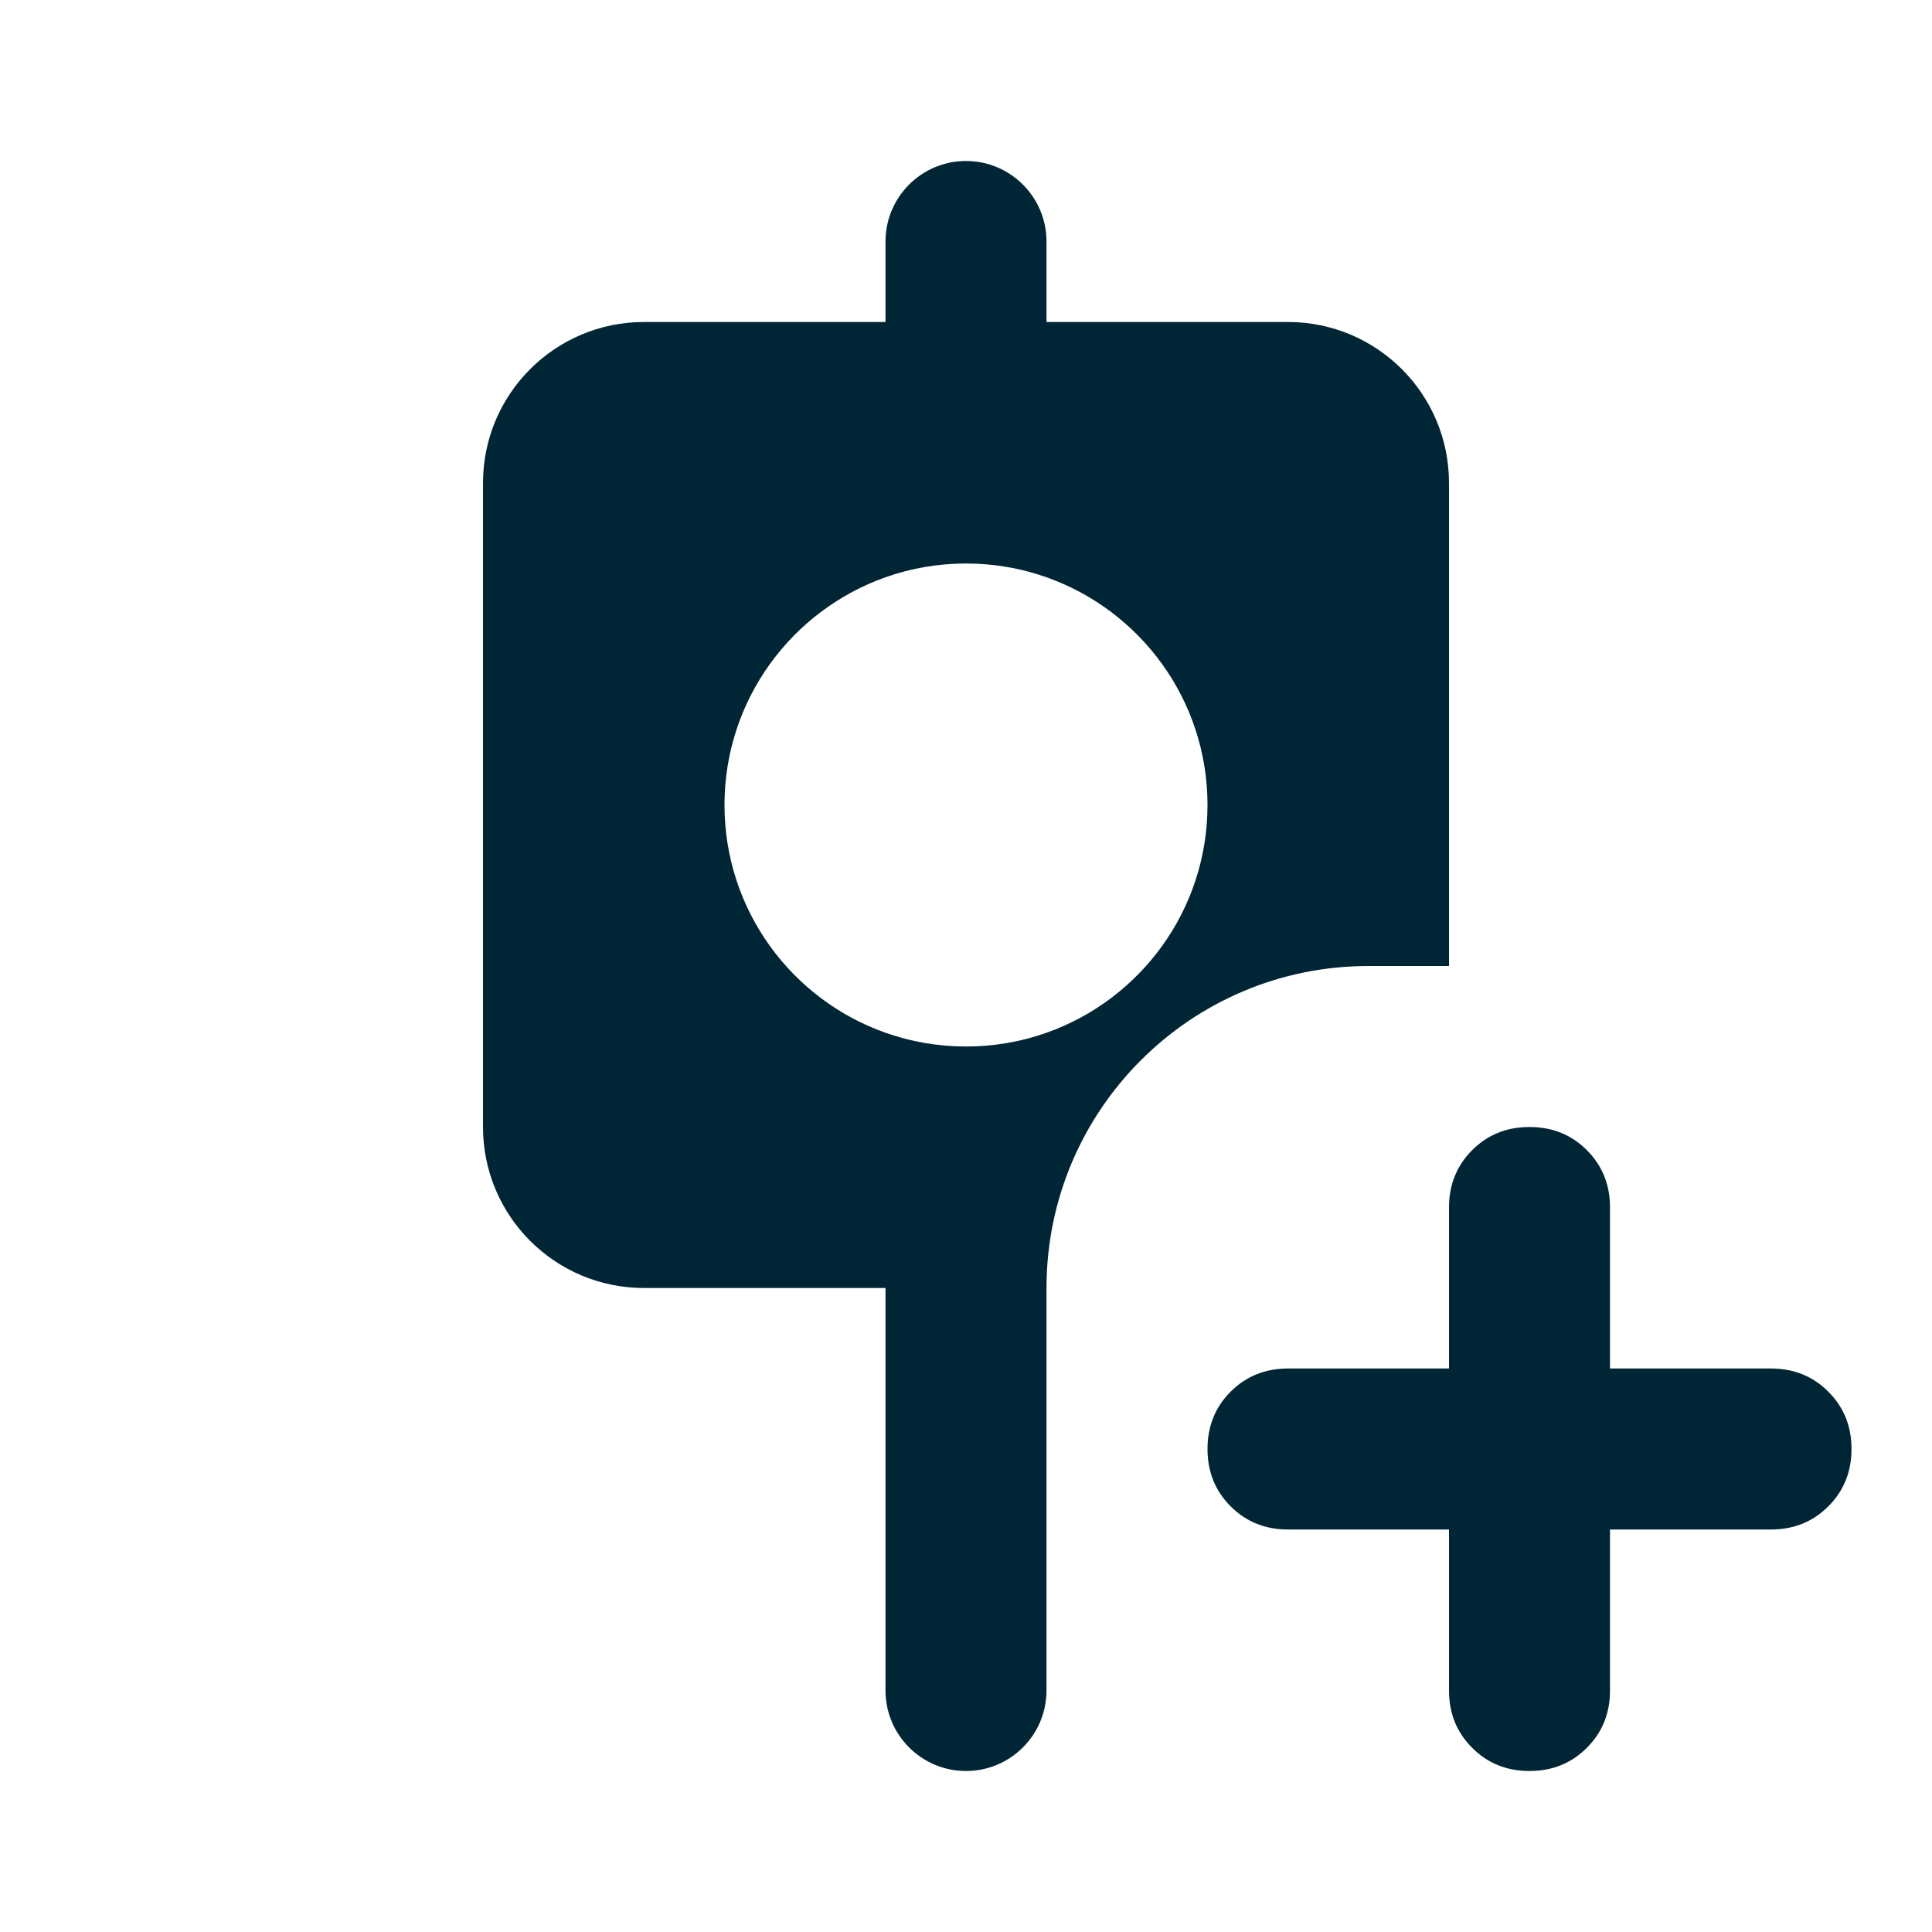 <svg width="24" height="24" viewBox="0 0 24 24" fill="none" xmlns="http://www.w3.org/2000/svg">
<path fill-rule="evenodd" clip-rule="evenodd" d="M13 3C13 2.448 12.552 2 12 2C11.448 2 11 2.448 11 3V4H8C6.895 4 6 4.895 6 6V14C6 15.105 6.895 16 8 16H11V21C11 21.552 11.448 22 12 22C12.552 22 13 21.552 13 21V16C13 13.791 14.791 12 17 12H18V6C18 4.895 17.105 4 16 4H13V3ZM9 10C9 8.694 9.835 7.583 11 7.171C11.313 7.06 11.649 7 12 7C12.351 7 12.687 7.06 13 7.171C14.165 7.583 15 8.694 15 10C15 11.306 14.165 12.418 13 12.829C12.687 12.94 12.351 13 12 13C11.649 13 11.313 12.94 11 12.829C9.835 12.418 9 11.306 9 10Z" fill="#002635"/>
<path d="M18 21V19H16C15.717 19 15.479 18.904 15.287 18.712C15.096 18.521 15 18.283 15 18C15 17.717 15.096 17.479 15.287 17.288C15.479 17.096 15.717 17 16 17H18V15C18 14.717 18.096 14.479 18.288 14.287C18.479 14.096 18.717 14 19 14C19.283 14 19.521 14.096 19.712 14.287C19.904 14.479 20 14.717 20 15V17H22C22.283 17 22.521 17.096 22.712 17.288C22.904 17.479 23 17.717 23 18C23 18.283 22.904 18.521 22.712 18.712C22.521 18.904 22.283 19 22 19H20V21C20 21.283 19.904 21.521 19.712 21.712C19.521 21.904 19.283 22 19 22C18.717 22 18.479 21.904 18.288 21.712C18.096 21.521 18 21.283 18 21Z" fill="#002635"/>
</svg>
